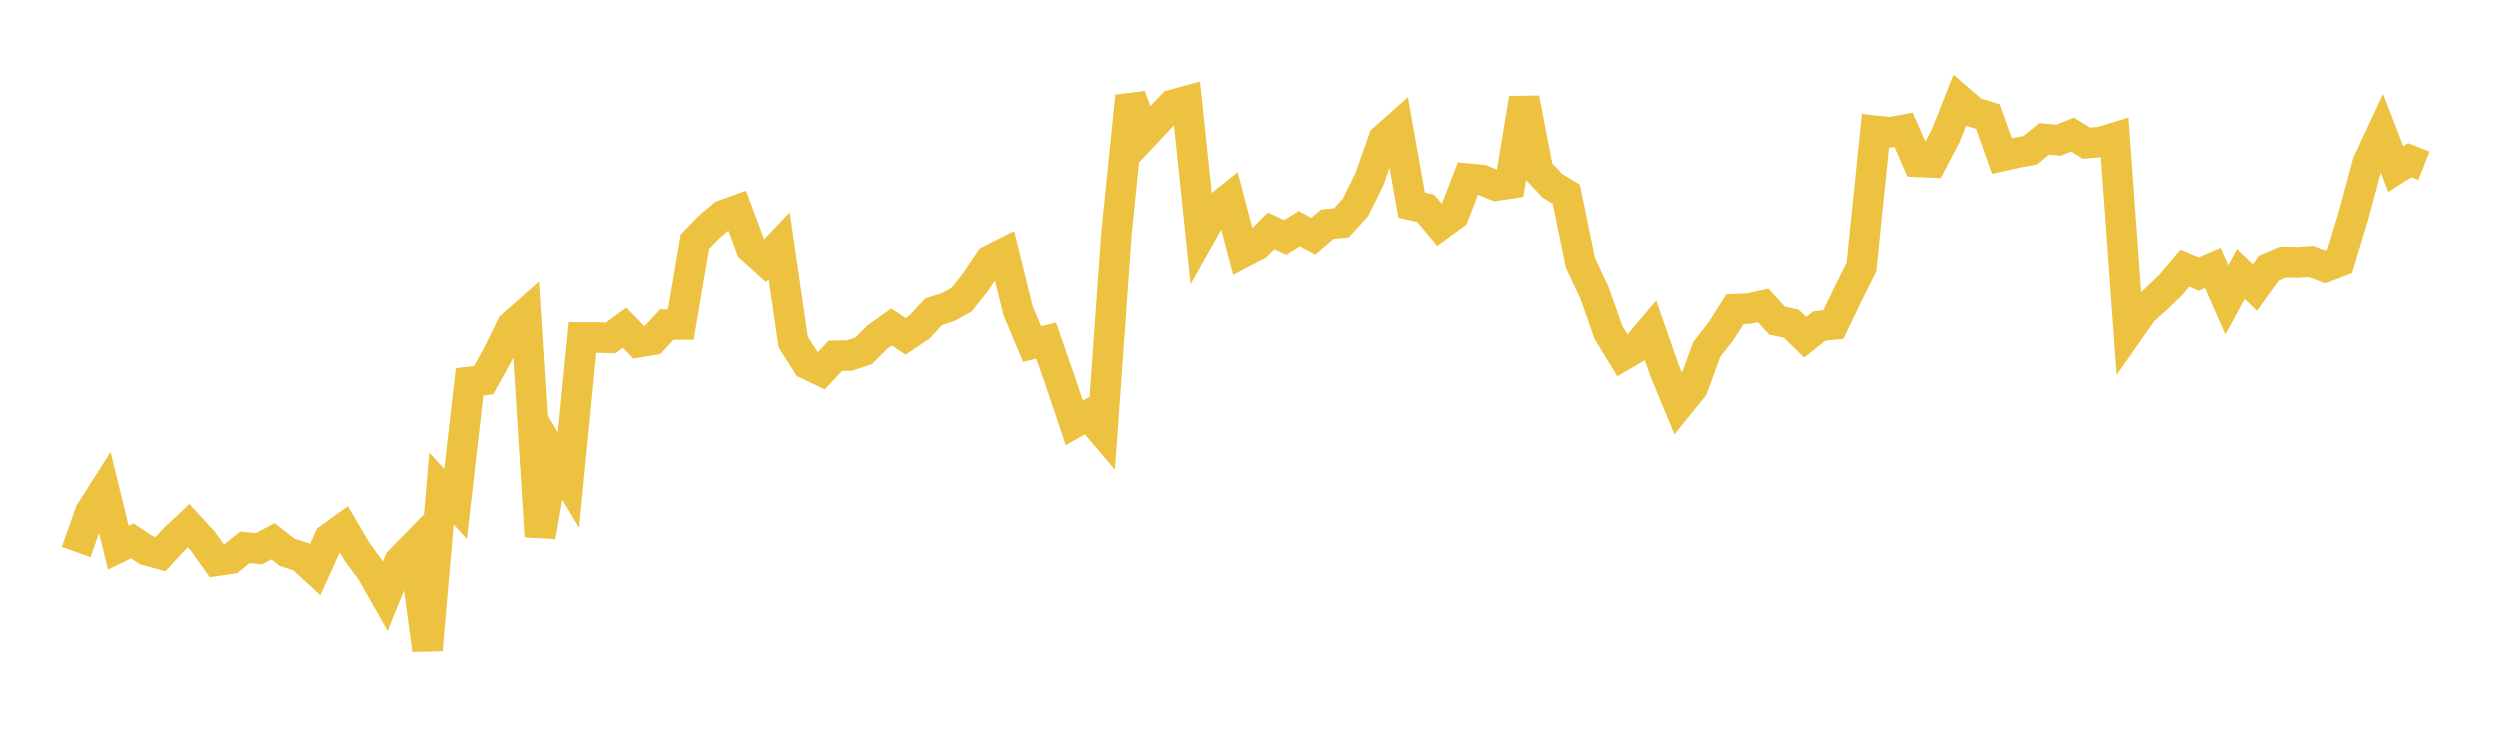 <svg width="164" height="48" xmlns="http://www.w3.org/2000/svg" xmlns:xlink="http://www.w3.org/1999/xlink"><path fill="none" stroke="rgb(237,194,64)" stroke-width="2" d="M5,36.215L5.922,33.613L6.844,32.163L7.766,35.925L8.689,35.485L9.611,36.097L10.533,36.35L11.455,35.353L12.377,34.486L13.299,35.488L14.222,36.785L15.144,36.651L16.066,35.905L16.988,35.997L17.91,35.505L18.832,36.227L19.754,36.526L20.677,37.375L21.599,35.322L22.521,34.658L23.443,36.228L24.365,37.47L25.287,39.096L26.21,36.825L27.132,35.883L28.054,42.629L28.976,32.049L29.898,33.06L30.82,25.041L31.743,24.929L32.665,23.258L33.587,21.378L34.509,20.565L35.431,35.191L36.353,29.944L37.275,31.496L38.198,22.126L39.12,22.13L40.042,22.162L40.964,21.489L41.886,22.443L42.808,22.291L43.731,21.283L44.653,21.281L45.575,15.872L46.497,14.92L47.419,14.132L48.341,13.8L49.263,16.27L50.186,17.104L51.108,16.129L52.03,22.431L52.952,23.884L53.874,24.321L54.796,23.329L55.719,23.316L56.641,23.014L57.563,22.099L58.485,21.443L59.407,22.059L60.329,21.438L61.251,20.44L62.174,20.151L63.096,19.64L64.018,18.473L64.94,17.089L65.862,16.626L66.784,20.361L67.707,22.56L68.629,22.338L69.551,24.989L70.473,27.736L71.395,27.213L72.317,28.299L73.24,15.342L74.162,6.311L75.084,8.822L76.006,7.841L76.928,6.876L77.85,6.626L78.772,15.421L79.695,13.784L80.617,13.047L81.539,16.558L82.461,16.078L83.383,15.156L84.305,15.585L85.228,15.011L86.15,15.506L87.072,14.722L87.994,14.633L88.916,13.62L89.838,11.746L90.76,9.139L91.683,8.316L92.605,13.472L93.527,13.681L94.449,14.787L95.371,14.112L96.293,11.727L97.216,11.811L98.138,12.192L99.06,12.053L99.982,6.461L100.904,11.205L101.826,12.187L102.749,12.753L103.671,17.232L104.593,19.198L105.515,21.8L106.437,23.32L107.359,22.779L108.281,21.688L109.204,24.328L110.126,26.556L111.048,25.418L111.97,22.908L112.892,21.731L113.814,20.277L114.737,20.235L115.659,20.029L116.581,21.03L117.503,21.222L118.425,22.12L119.347,21.382L120.269,21.283L121.192,19.362L122.114,17.519L123.036,8.583L123.958,8.689L124.88,8.52L125.802,10.63L126.725,10.671L127.647,8.911L128.569,6.578L129.491,7.368L130.413,7.654L131.335,10.246L132.257,10.039L133.18,9.868L134.102,9.117L135.024,9.208L135.946,8.836L136.868,9.403L137.79,9.323L138.713,9.042L139.635,21.718L140.557,20.402L141.479,19.57L142.401,18.688L143.323,17.589L144.246,17.978L145.168,17.578L146.09,19.669L147.012,17.976L147.934,18.863L148.856,17.587L149.778,17.197L150.701,17.22L151.623,17.158L152.545,17.505L153.467,17.15L154.389,14.112L155.311,10.69L156.234,8.716L157.156,11.102L158.078,10.517L159,10.884"></path></svg>